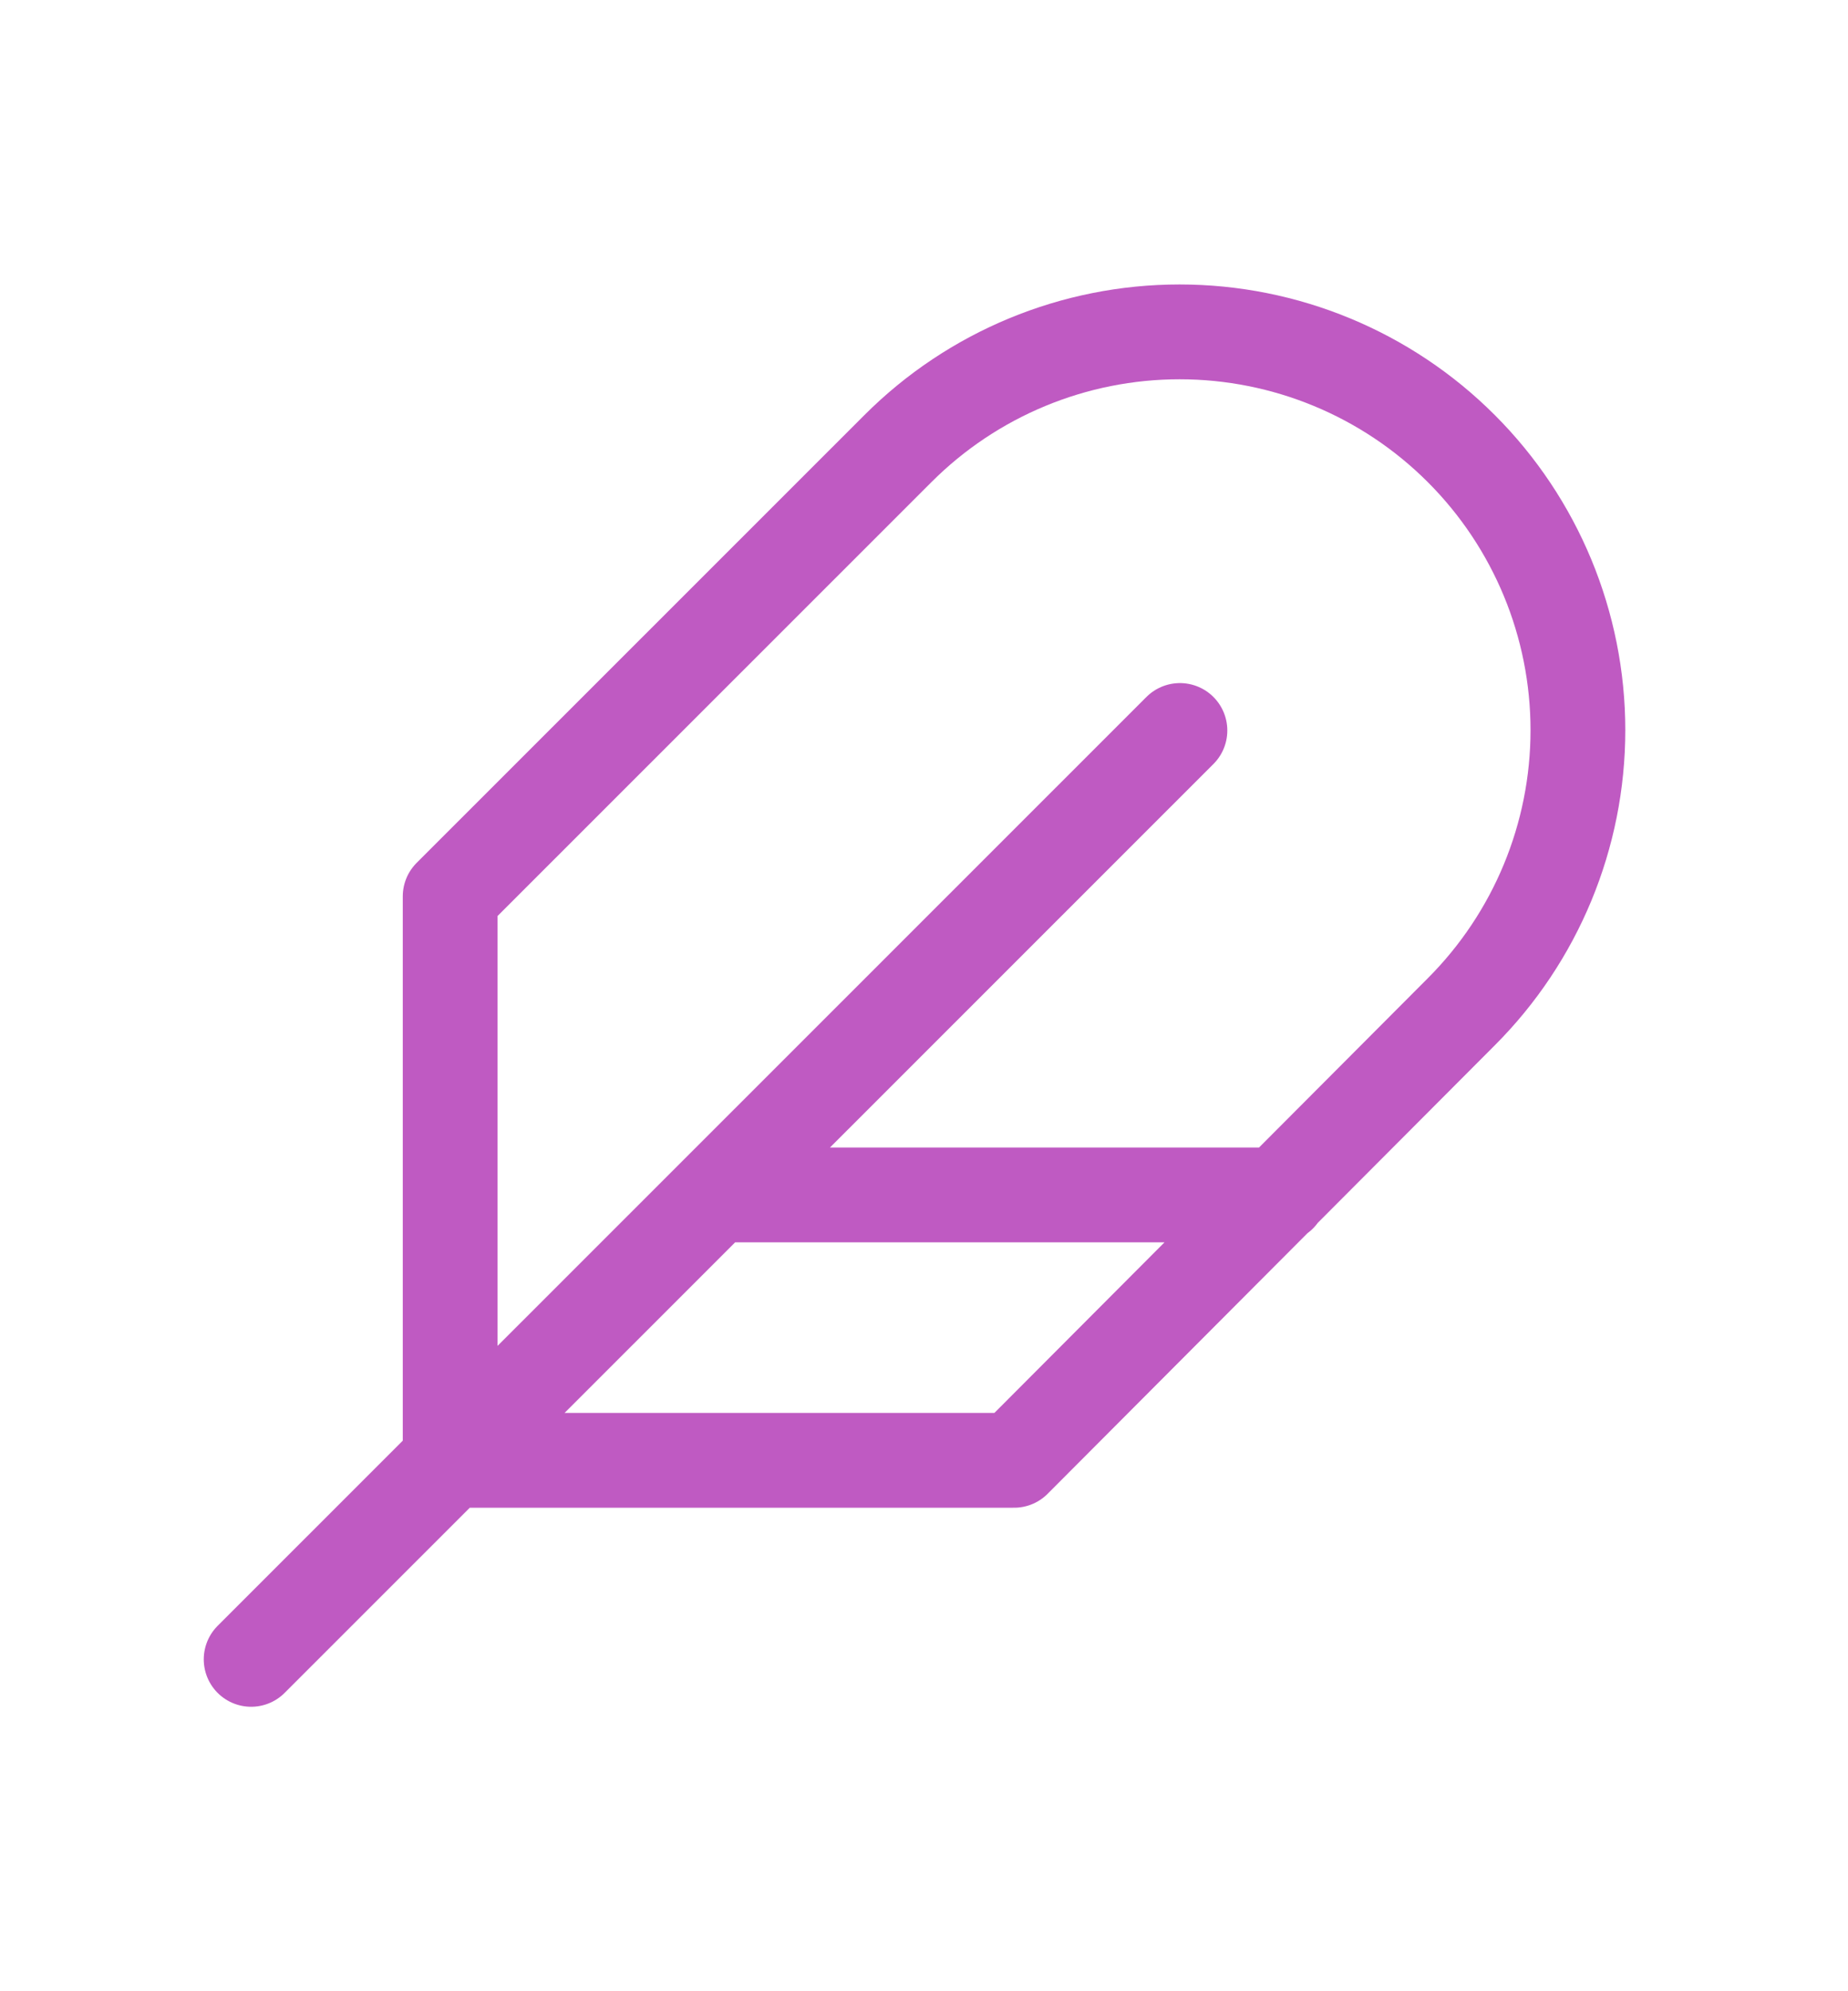 <?xml version="1.0" encoding="UTF-8"?>
<svg xmlns="http://www.w3.org/2000/svg" width="39" height="42" viewBox="0 0 39 42" fill="none">
  <path d="M24.901 15.408L5.3 35M27.002 25.204H15.101M30.838 21.342C32.414 19.766 33.3 17.629 33.3 15.401C33.3 13.173 32.414 11.036 30.838 9.461C29.262 7.885 27.124 7 24.894 7C22.665 7 20.527 7.885 18.951 9.461L9.5 18.907V30.802H21.401L30.838 21.342Z" stroke="#BF5AC2" stroke-width="2" stroke-linecap="round" stroke-linejoin="round"></path>
</svg>
